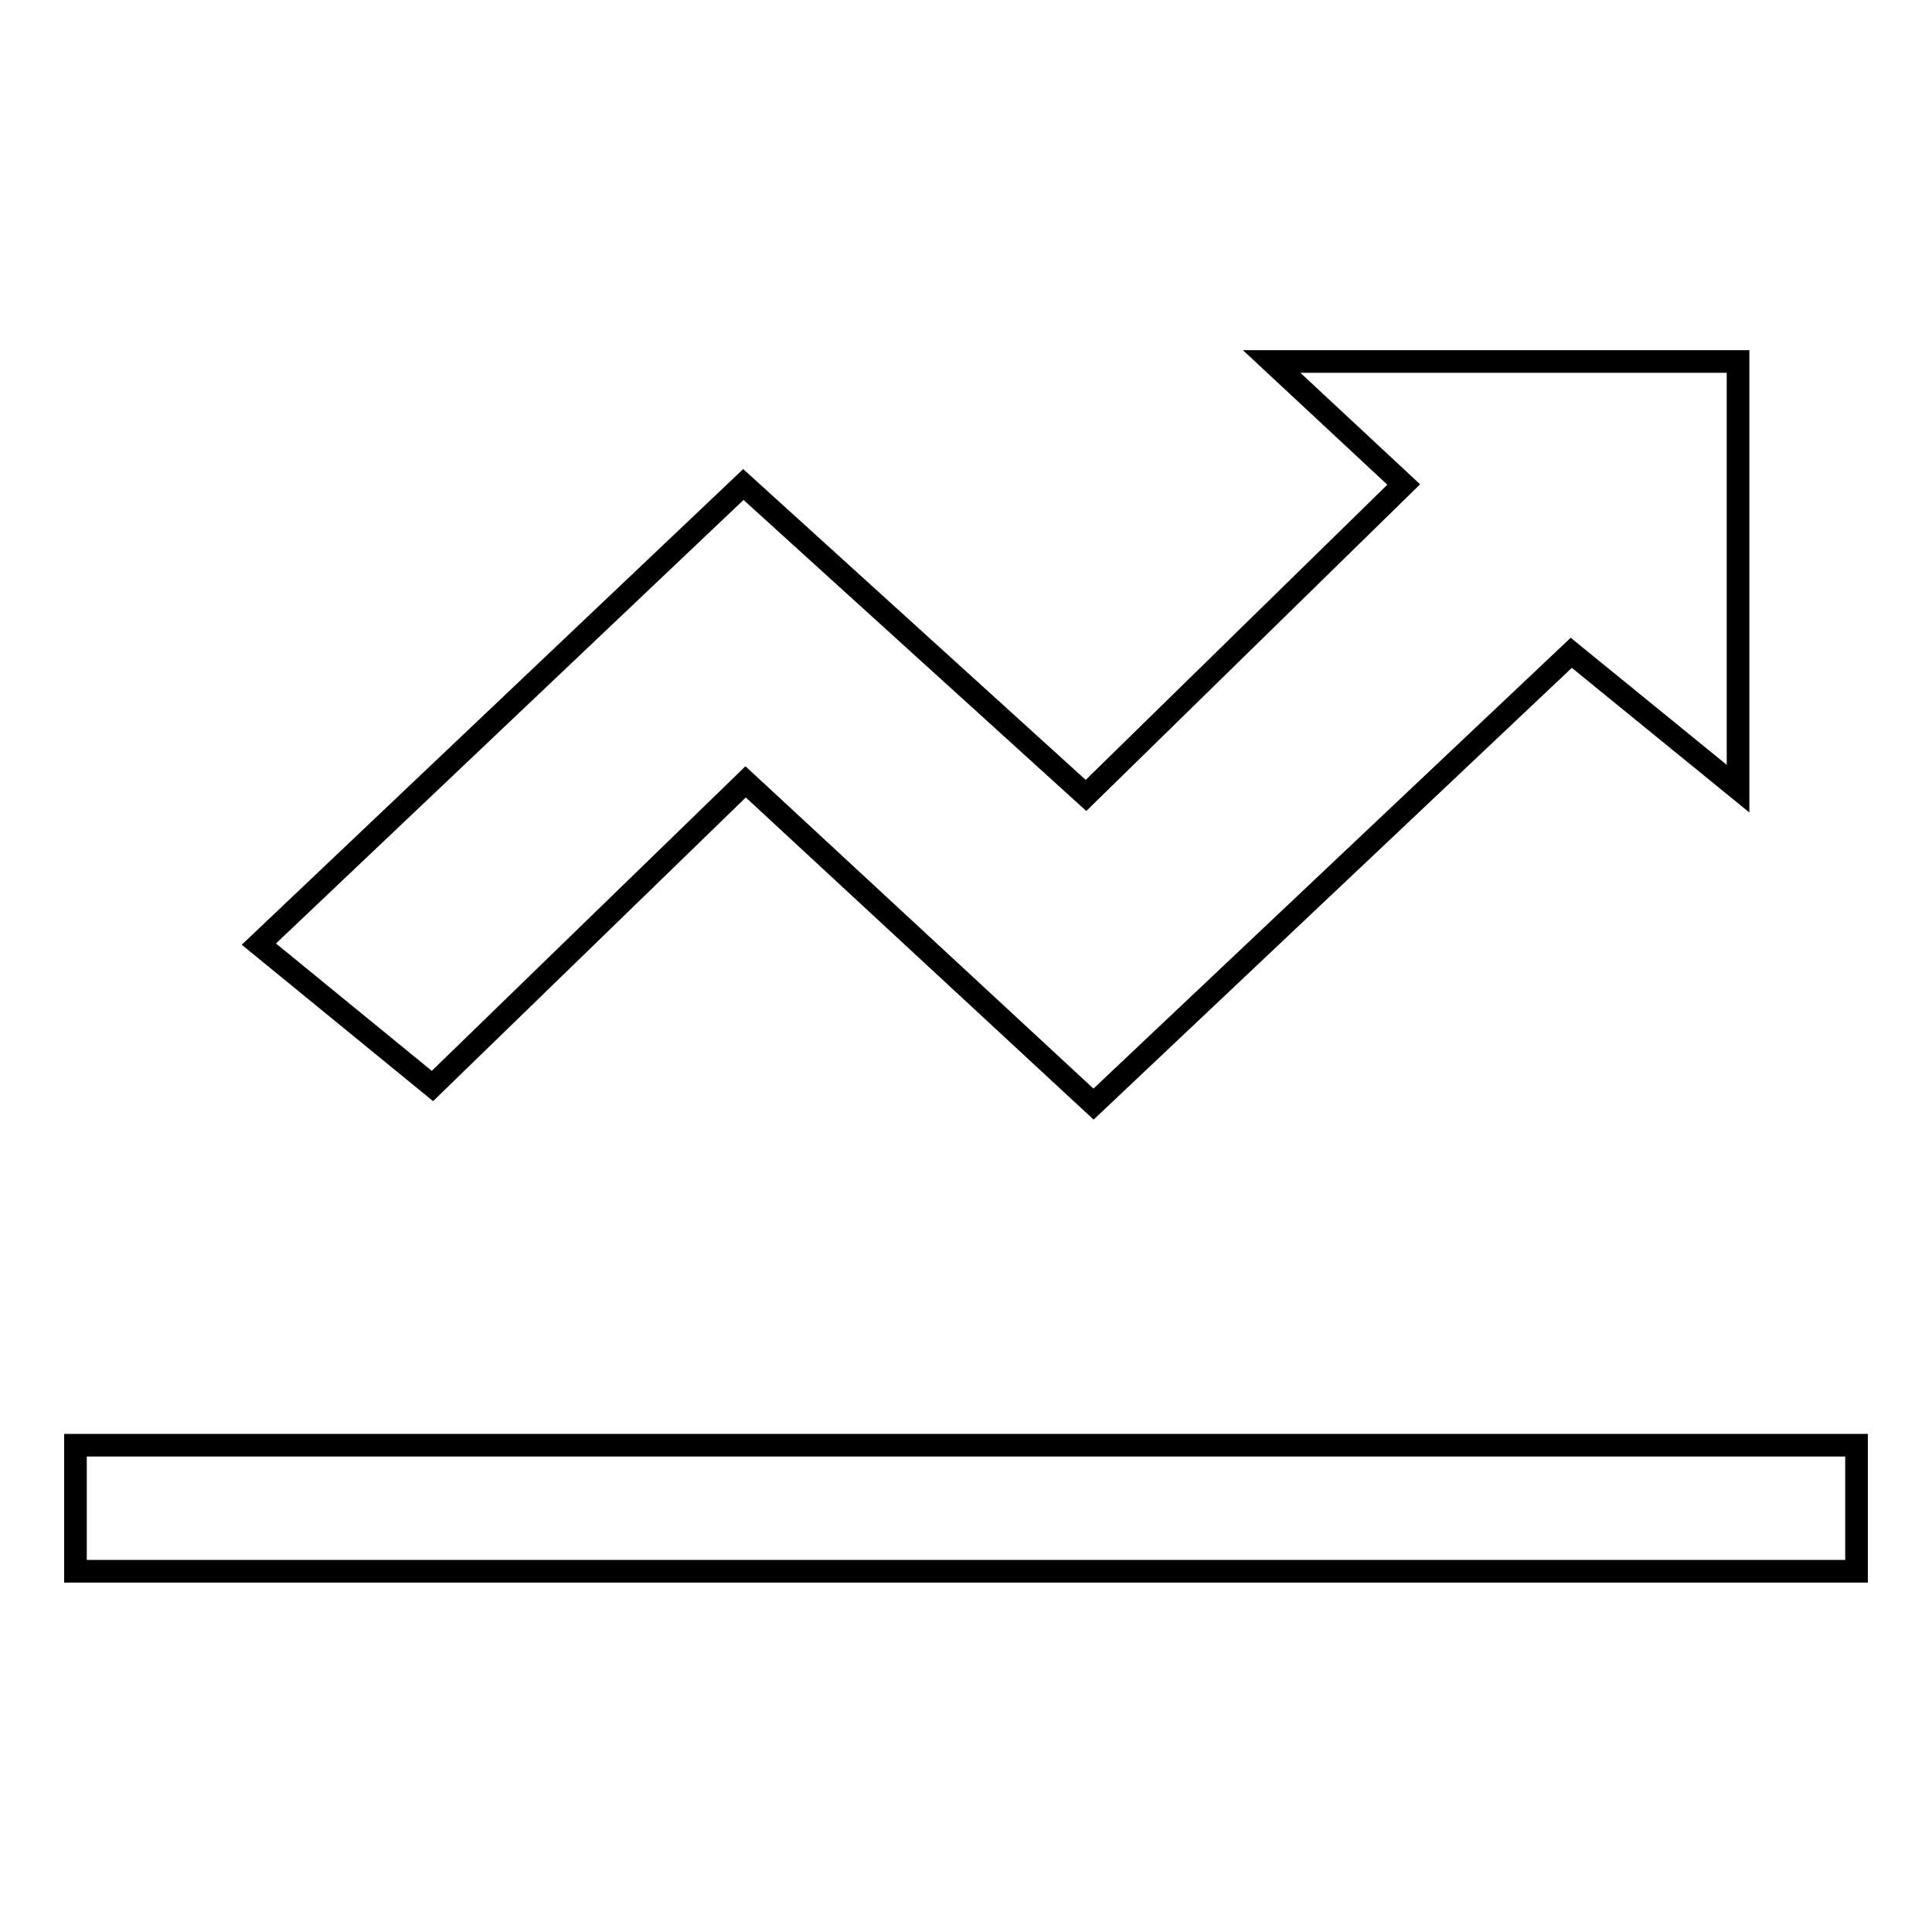 <?xml version="1.0" encoding="utf-8"?>
<!-- Svg Vector Icons : http://www.onlinewebfonts.com/icon -->
<!DOCTYPE svg PUBLIC "-//W3C//DTD SVG 1.1//EN" "http://www.w3.org/Graphics/SVG/1.1/DTD/svg11.dtd">
<svg version="1.1" xmlns="http://www.w3.org/2000/svg" xmlns:xlink="http://www.w3.org/1999/xlink" x="0px" y="0px" viewBox="0 0 256 256" enable-background="new 0 0 256 256" xml:space="preserve">
<g> <path stroke-width="3" fill-opacity="0" stroke="#000000"  d="M98.8,103.6l46.1,42.7l63.3-59.8l22.1,18V47.9h-61.8L186,64.2l-42.1,41.2L98.5,64.2l-64.2,60.9l23,18.8 L98.8,103.6z M10,191.5h236v16.7H10V191.5z"/></g>
</svg>
